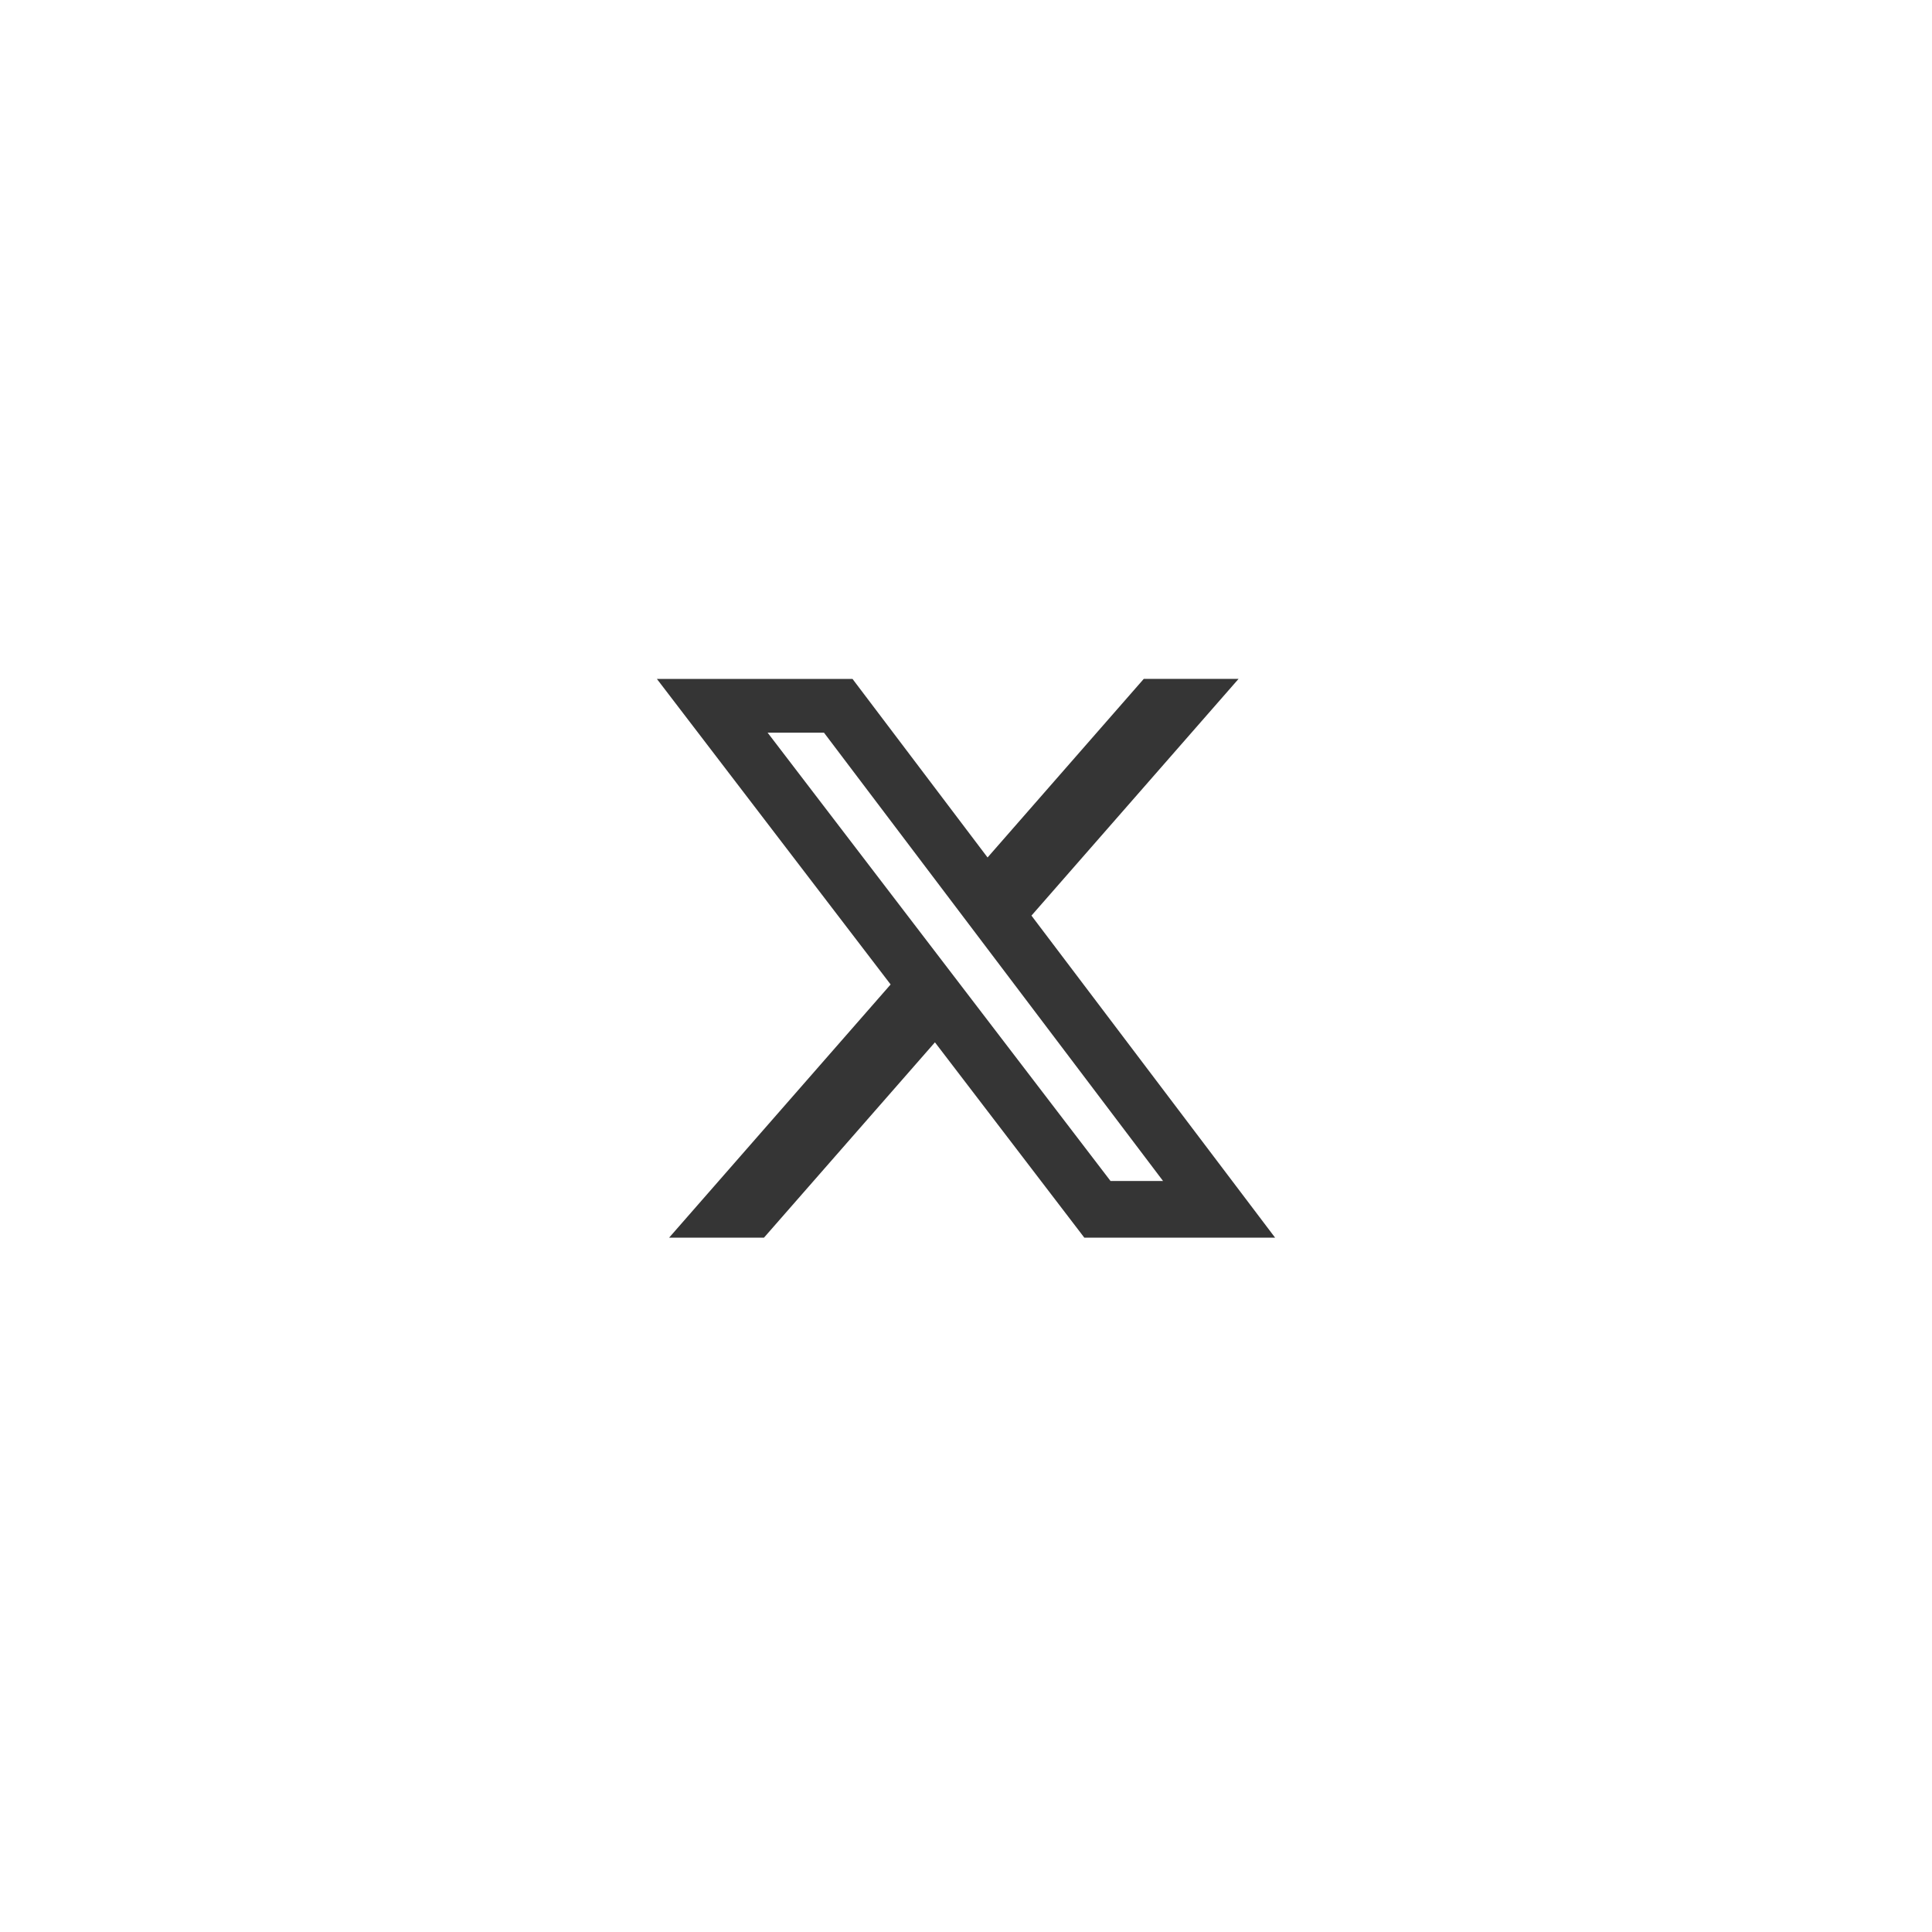 <svg width="75" height="75" viewBox="0 0 75 75" fill="none" xmlns="http://www.w3.org/2000/svg">
<g filter="url(#filter0_d_8522_2827)">
<circle cx="38.5" cy="35.354" r="32" fill="white"/>
<path d="M45.401 24.354H49.081L41.041 33.544L50.5 46.047H43.094L37.294 38.463L30.656 46.047H26.974L35.574 36.217L26.5 24.355H34.094L39.337 31.287L45.401 24.354ZM44.11 43.845H46.149L32.986 26.441H30.798L44.11 43.845Z" fill="#353535"/>
</g>
<defs>
<filter id="filter0_d_8522_2827" x="0.5" y="0.354" width="74" height="74" filterUnits="userSpaceOnUse" color-interpolation-filters="sRGB">
<feFlood flood-opacity="0" result="BackgroundImageFix"/>
<feColorMatrix in="SourceAlpha" type="matrix" values="0 0 0 0 0 0 0 0 0 0 0 0 0 0 0 0 0 0 127 0" result="hardAlpha"/>
<feOffset dx="-1" dy="2"/>
<feGaussianBlur stdDeviation="2.5"/>
<feComposite in2="hardAlpha" operator="out"/>
<feColorMatrix type="matrix" values="0 0 0 0 0.172 0 0 0 0 0.104 0 0 0 0 0.204 0 0 0 0.2 0"/>
<feBlend mode="normal" in2="BackgroundImageFix" result="effect1_dropShadow_8522_2827"/>
<feBlend mode="normal" in="SourceGraphic" in2="effect1_dropShadow_8522_2827" result="shape"/>
</filter>
</defs>
</svg>
